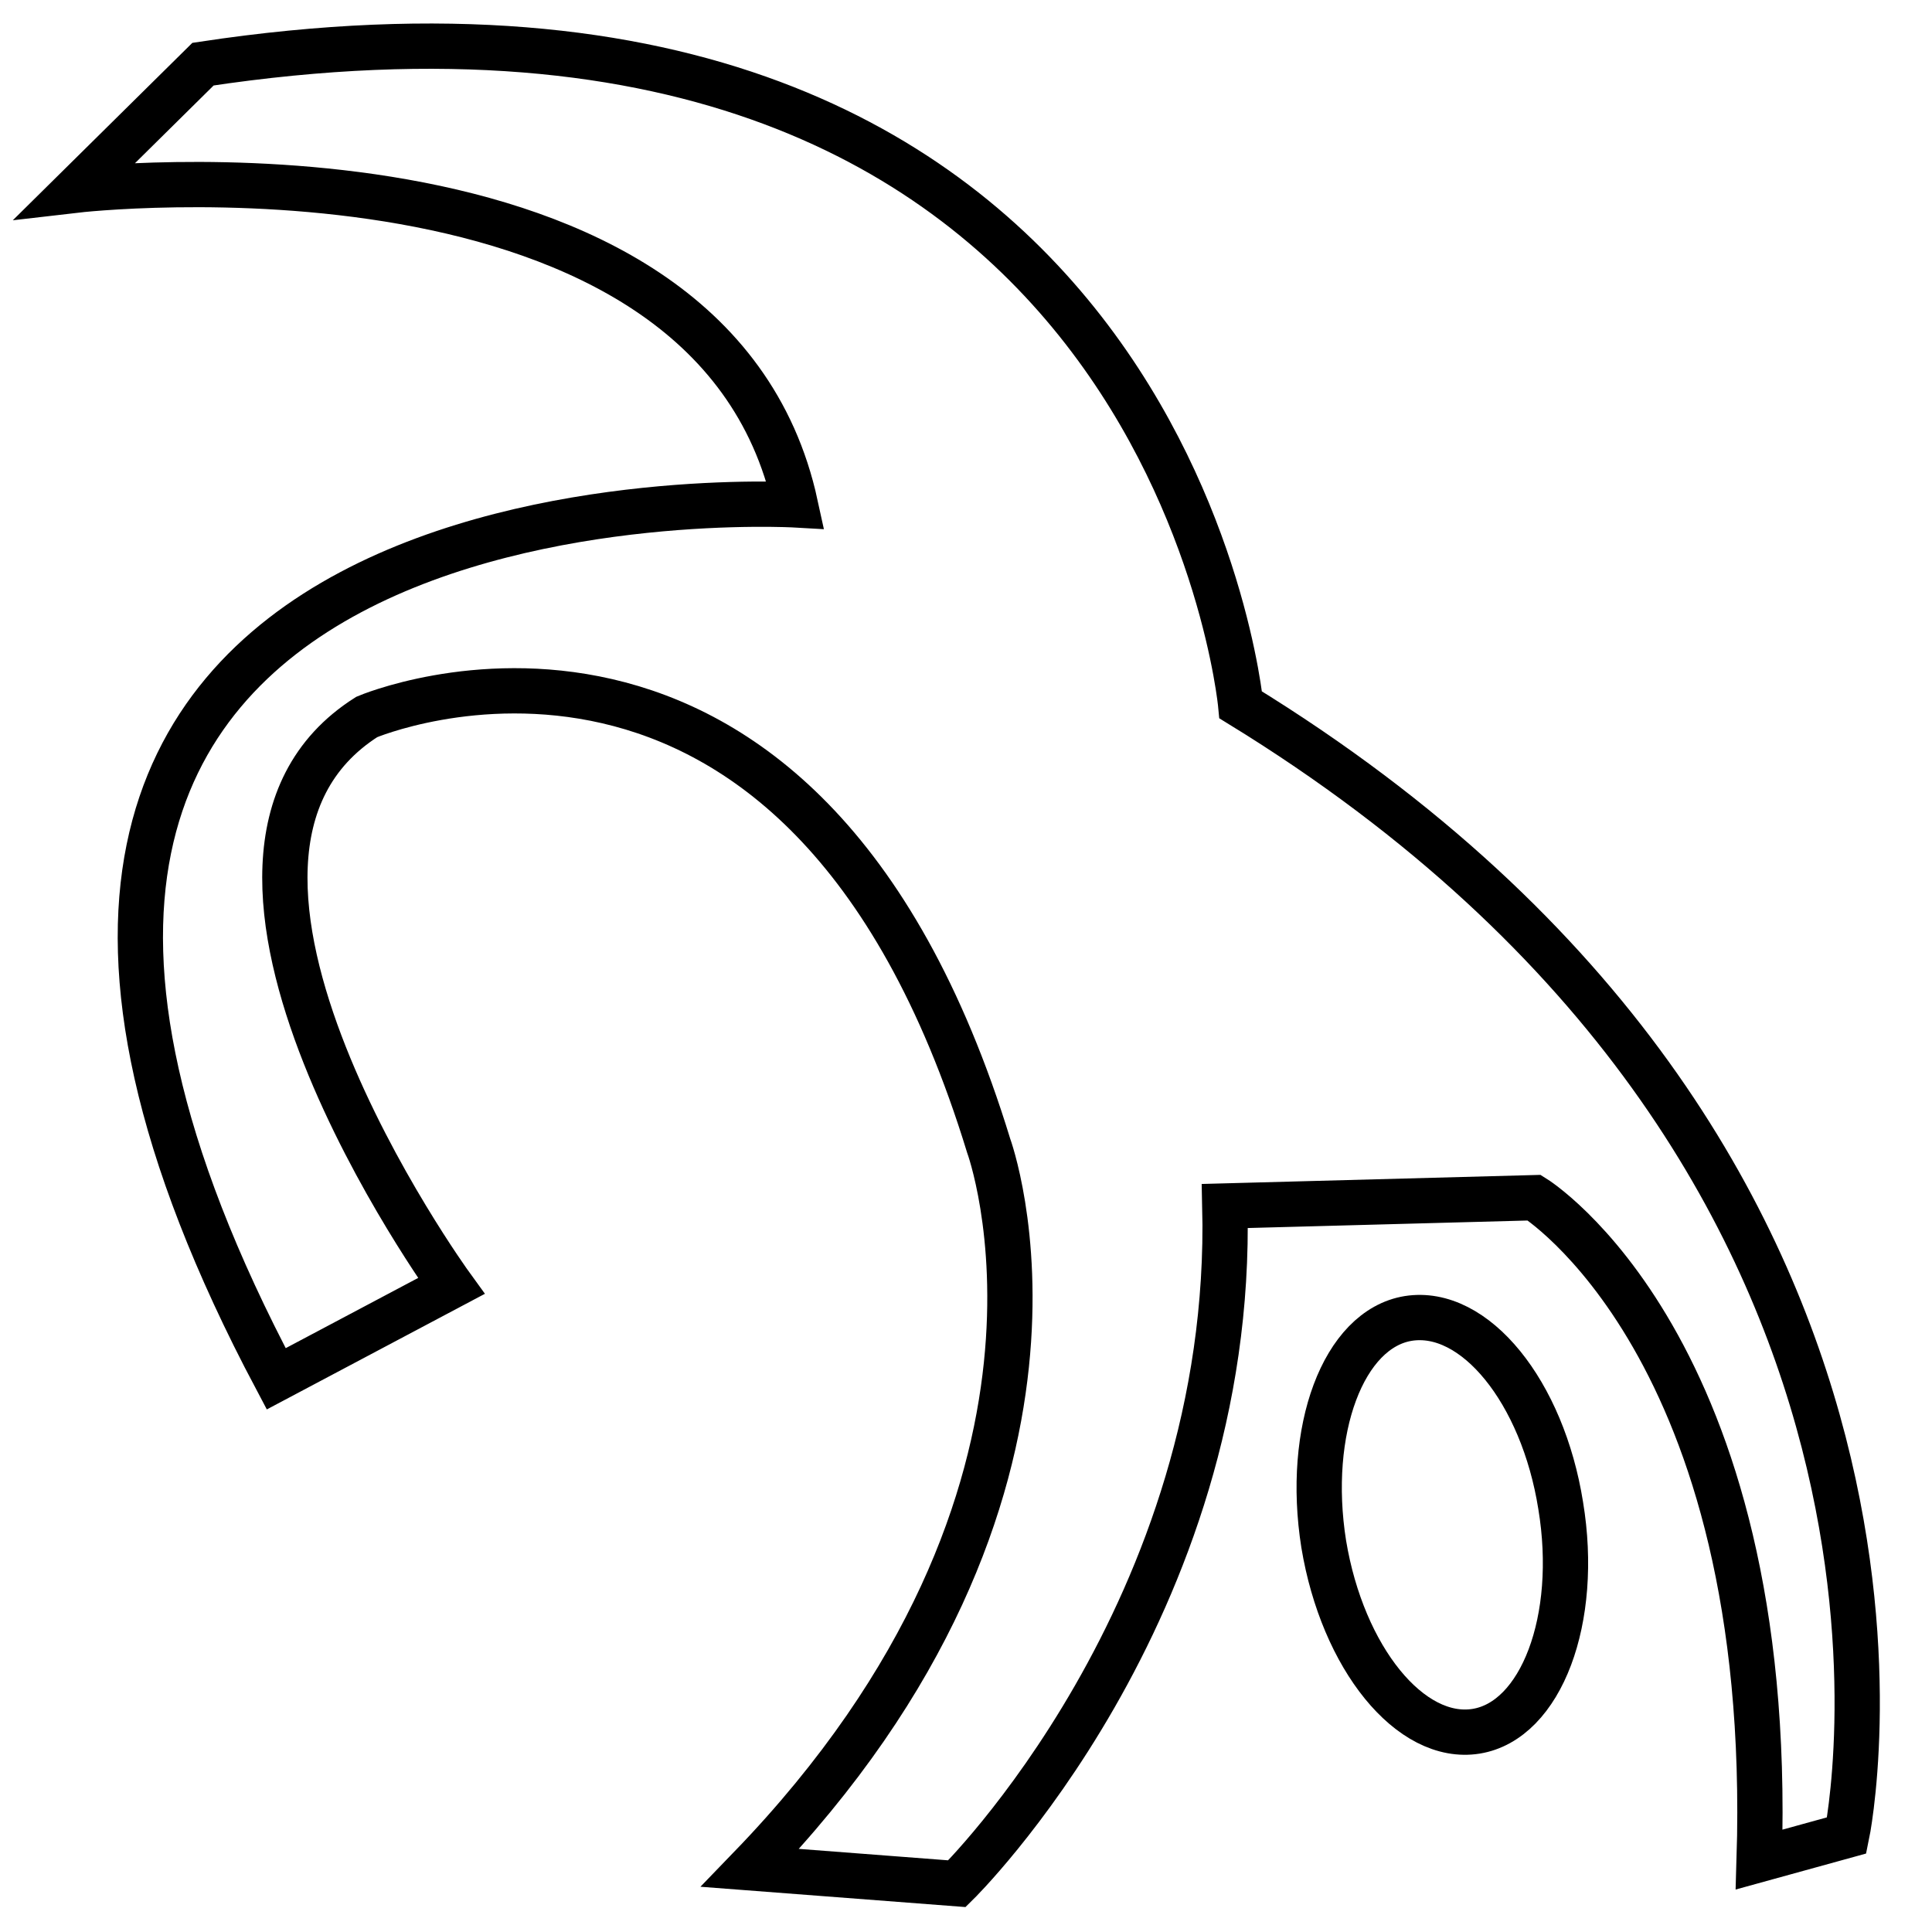 <?xml version="1.0" encoding="utf-8"?>
<!-- Svg Vector Icons : http://www.onlinewebfonts.com/icon -->
<!DOCTYPE svg PUBLIC "-//W3C//DTD SVG 1.1//EN" "http://www.w3.org/Graphics/SVG/1.1/DTD/svg11.dtd">
<svg version="1.1" xmlns="http://www.w3.org/2000/svg" xmlns:xlink="http://www.w3.org/1999/xlink" x="0px" y="0px" viewBox="0 0 256 256" enable-background="new 0 0 256 256" xml:space="preserve">
<g><g><g><g><path stroke-width="6" fill-opacity="0" stroke="#000000"  d="M10,25.2c0,0,84.2-9.8,95.4,41.7c0,0-134.3-7.7-68.8,115.8l23.2-12.3c0,0-41-56.5-11.2-75.4c0,0,57.5-24.5,82.4,56.8c0,0,16.8,45.6-31.6,95.7l27.4,2.1c0,0,36.8-36.1,35.5-89.8l41-1.1c0,0,31.9,19.7,29.8,87.7l11.6-3.2c0,0,18.6-89.1-80.3-149.8c0,0-9.8-104.2-137.5-84.9L10,25.2z"/><path stroke-width="6" fill-opacity="0" stroke="#000000"  d="M206.8,199.5c2.5,15.1-2.6,28.5-11.2,29.9c-8.7,1.4-17.7-9.7-20.2-24.8c-2.4-15.1,2.6-28.5,11.2-29.9C195.4,173.3,204.4,184.4,206.8,199.5z"/></g><g></g><g></g><g></g><g></g><g></g><g></g><g></g><g></g><g></g><g></g><g></g><g></g><g></g><g></g><g></g></g><g></g><g></g><g></g><g></g><g></g><g></g><g></g><g></g><g></g><g></g><g></g><g></g><g></g><g></g><g></g></g></g>
</svg>